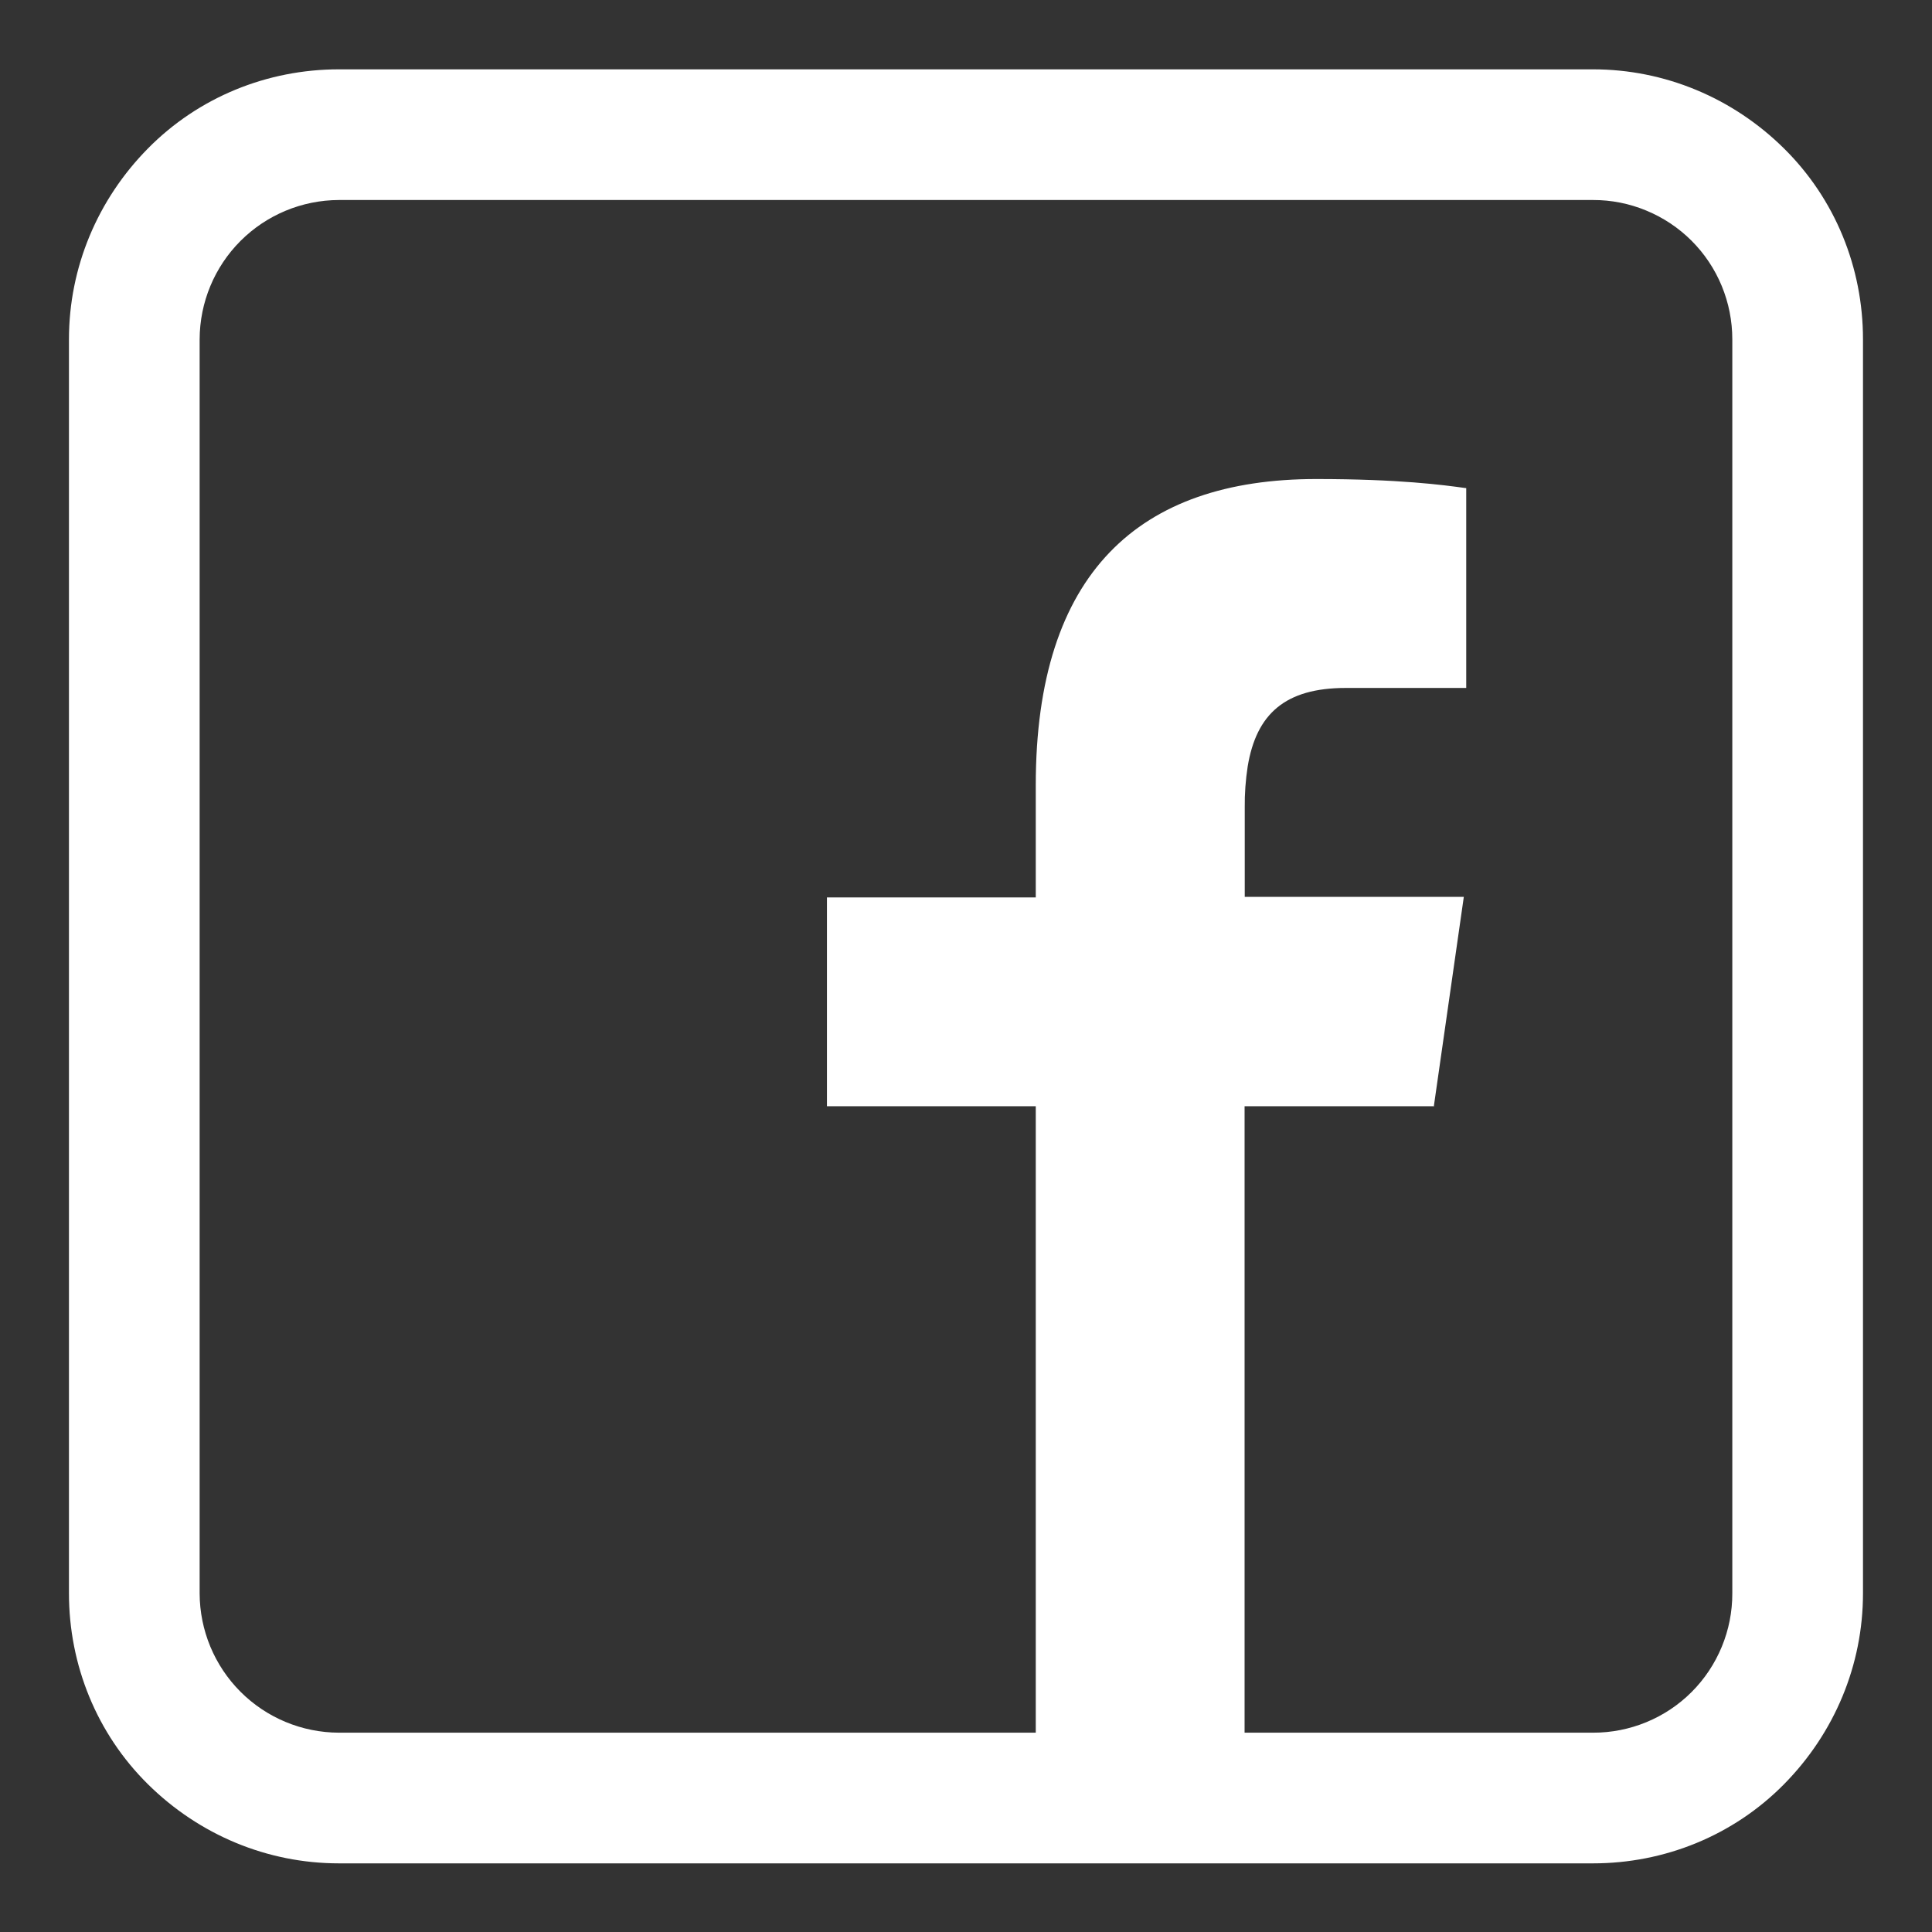 <svg width="36" height="36" viewBox="0 0 36 36" fill="none" xmlns="http://www.w3.org/2000/svg">
<rect x="0" y="0" width="36" height="36" fill="#333333" stroke="none"/>
<path fill-rule="evenodd" clip-rule="evenodd" d="M6.315 34.721C4.98 34.721 3.713 34.191 2.758 33.248C1.803 32.305 1.285 31.025 1.285 29.691V6.322C1.285 4.987 1.815 3.72 2.758 2.765C3.701 1.81 4.98 1.292 6.315 1.292H29.684C31.018 1.292 32.286 1.822 33.241 2.765C34.196 3.708 34.714 4.987 34.714 6.322V29.691C34.714 31.025 34.184 32.293 33.241 33.248C32.298 34.203 31.018 34.721 29.684 34.721H6.315ZM26.724 20.613H23.191V32.286H29.684C30.025 32.287 30.363 32.22 30.678 32.09C30.994 31.96 31.28 31.769 31.521 31.528C31.762 31.287 31.953 31 32.083 30.685C32.213 30.37 32.28 30.032 32.279 29.691V6.322C32.279 5.981 32.212 5.643 32.082 5.328C31.952 5.013 31.761 4.727 31.52 4.486C31.279 4.245 30.992 4.054 30.677 3.924C30.363 3.793 30.025 3.726 29.684 3.727H6.315C5.627 3.729 4.968 4.003 4.482 4.489C3.996 4.975 3.722 5.634 3.72 6.322V29.691C3.722 30.379 3.996 31.038 4.482 31.524C4.968 32.01 5.627 32.284 6.315 32.286H19.3V20.613H15.409V16.722H19.3V14.631C19.3 10.668 21.229 8.926 24.528 8.926C26.073 8.926 26.903 9.038 27.297 9.093L27.321 9.095V12.819H25.077C23.946 12.819 23.411 13.304 23.249 14.28C23.21 14.534 23.191 14.791 23.194 15.049V16.712H27.276L26.719 20.603L26.724 20.613Z" fill="white"/>
</svg>
